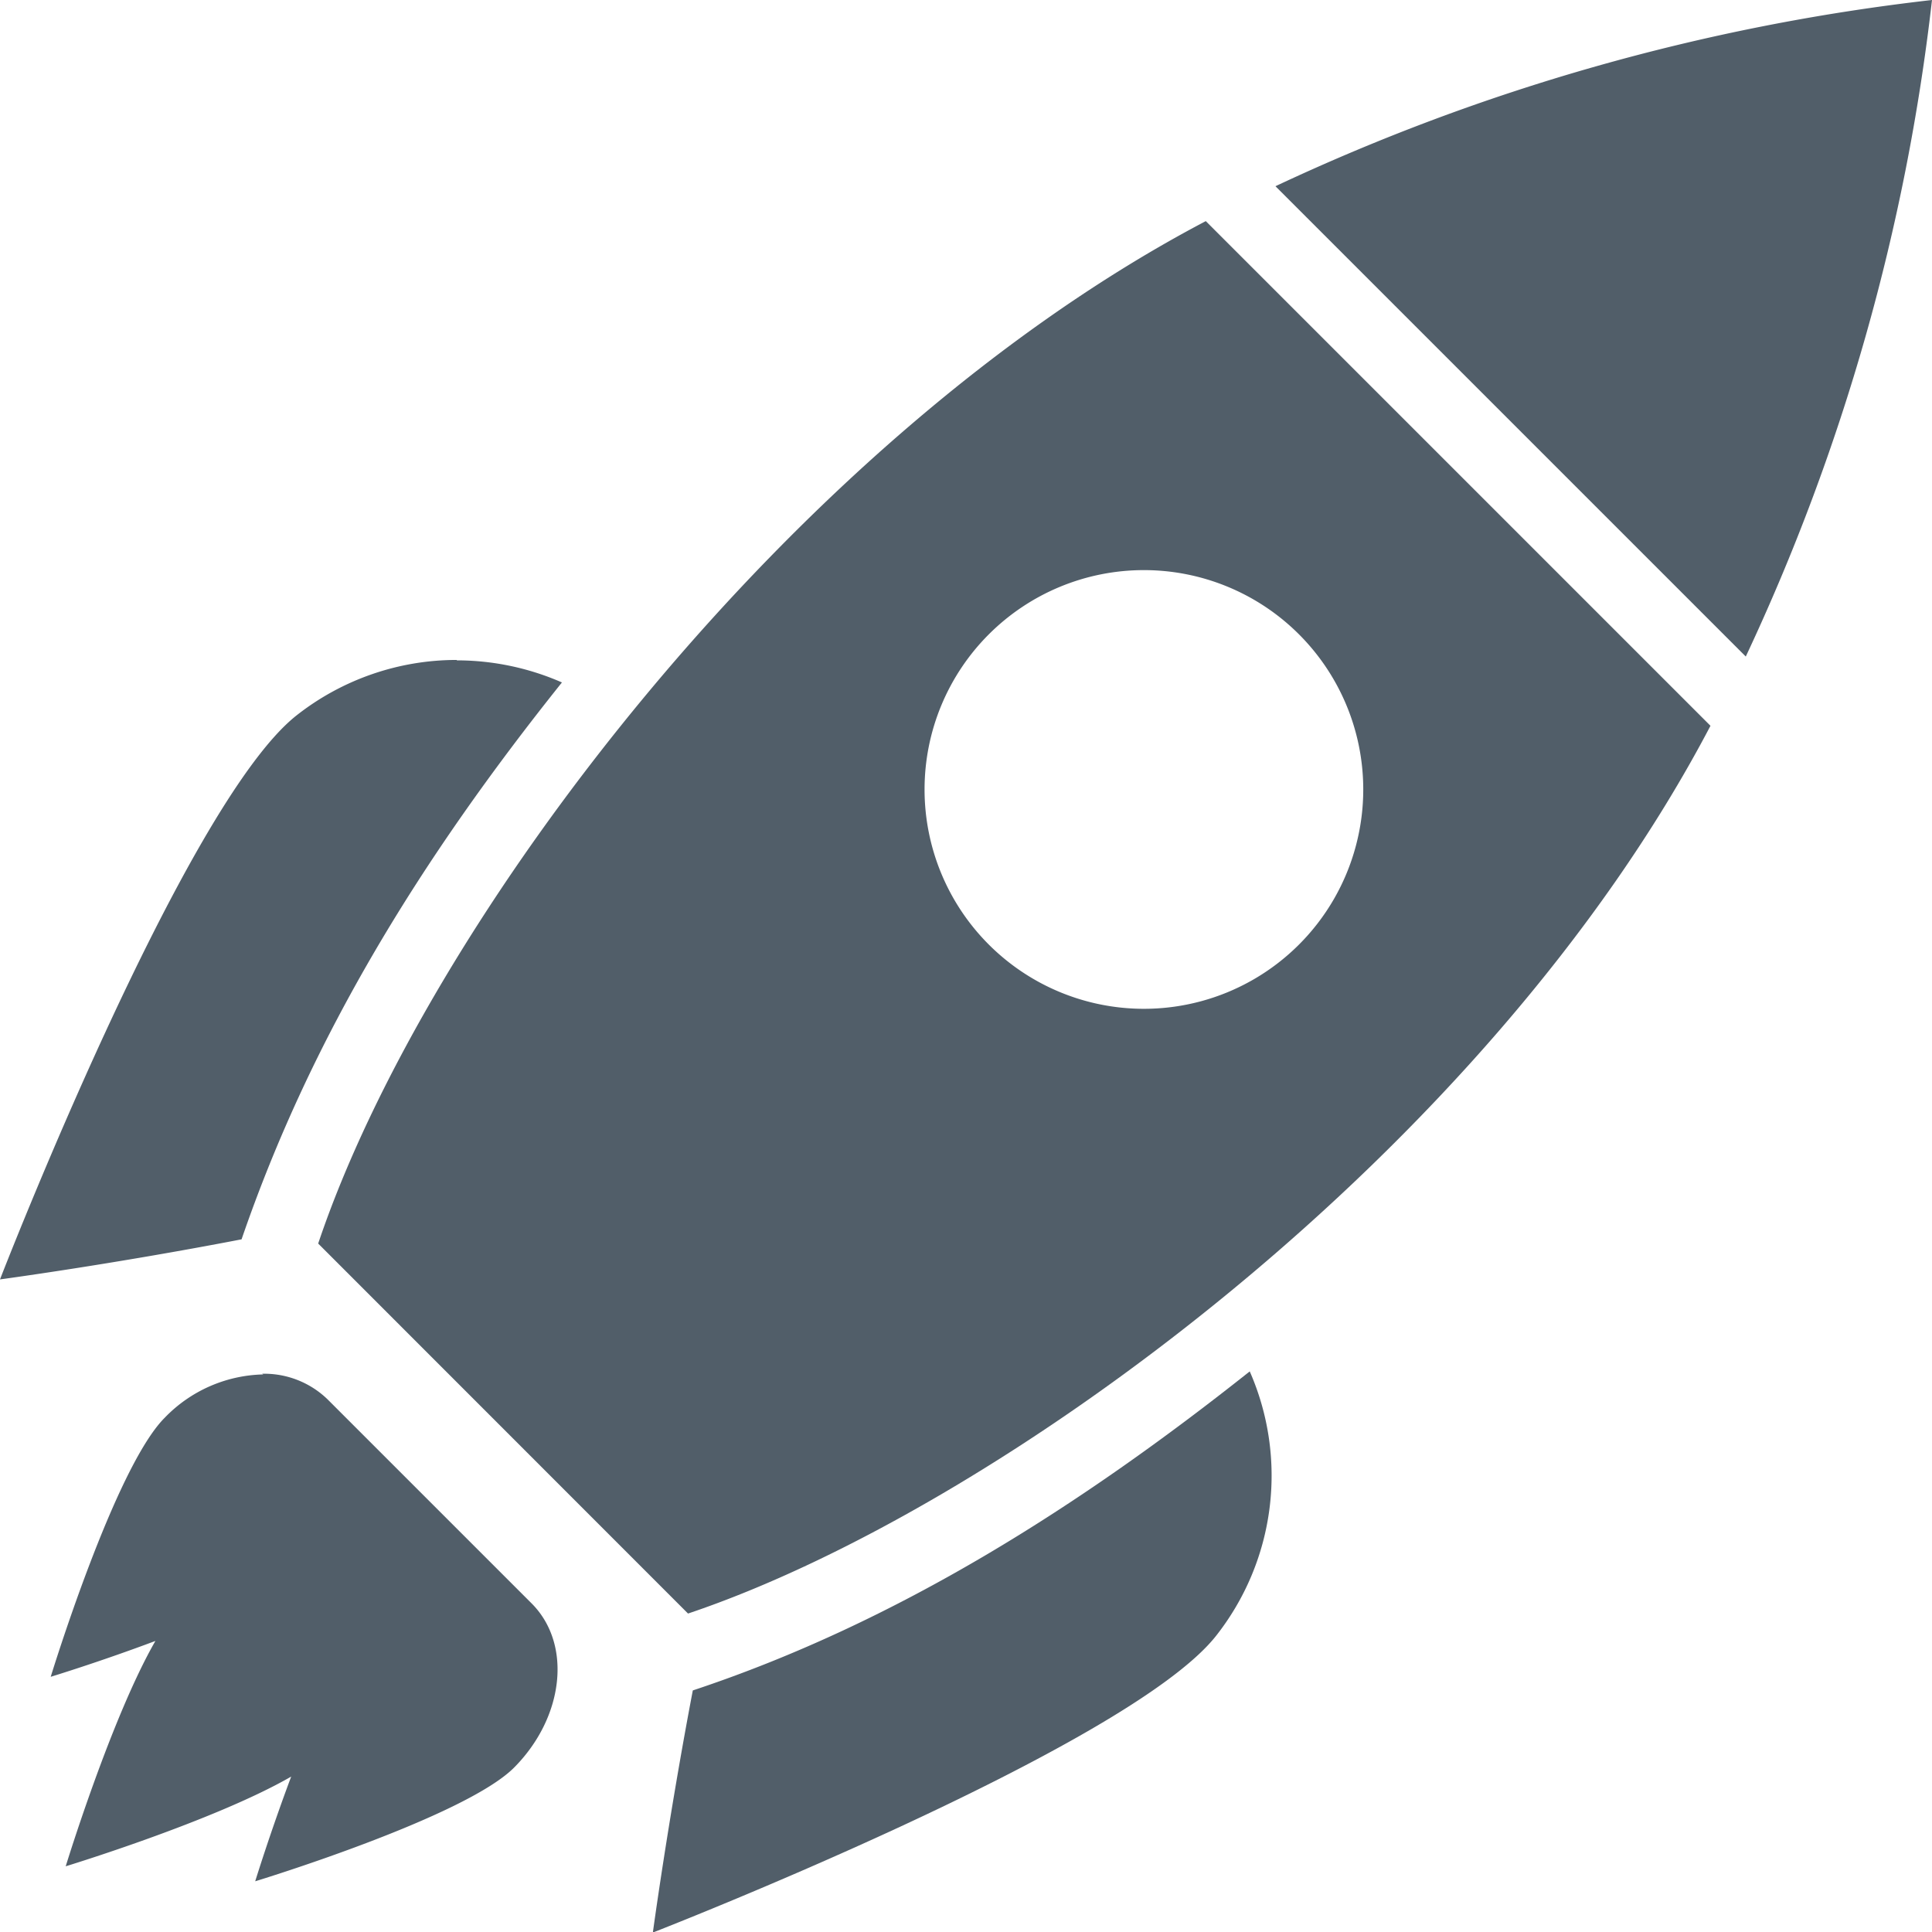 <svg id="Ebene_1" data-name="Ebene 1" xmlns="http://www.w3.org/2000/svg" viewBox="0 0 141.72 141.73"><defs><style>.cls-1{fill:#515e69;}</style></defs><title>Rocket</title><path class="cls-1" d="M94,13.73A156.07,156.07,0,0,1,141.45.28,156.46,156.46,0,0,1,128,47.73Z"/><path class="cls-1" d="M141.17.56a156.78,156.78,0,0,1-13.26,46.75L94.42,13.81A156.4,156.4,0,0,1,141.17.56m.55-.56A154.32,154.32,0,0,0,93.56,13.66l34.5,34.5A154.32,154.32,0,0,0,141.72,0Z"/><path class="cls-1" d="M23.62,91.18c8-23.74,35-58.94,64.78-74.66l36.8,36.8c-15.72,29.77-50.92,56.75-74.66,64.78ZM83.86,41.53A16.34,16.34,0,1,0,100.2,57.86,16.35,16.35,0,0,0,83.86,41.53Z"/><path class="cls-1" d="M88.36,16.83l36.53,36.53c-9.49,17.91-24.15,32.12-34.81,40.9-13.28,11-27.65,19.53-39.47,23.55L23.91,91.12C32,67.47,58.77,32.53,88.36,16.83m-4.5,57.62A16.59,16.59,0,1,0,67.27,57.86,16.61,16.61,0,0,0,83.86,74.45m4.59-58.23c-30.34,15.94-57.2,51.44-65.11,75l27.13,27.14c22.81-7.66,58.66-33.95,75-65.12L88.45,16.22ZM83.86,74A16.09,16.09,0,1,1,100,57.86,16.09,16.09,0,0,1,83.86,74Z"/><path class="cls-1" d="M48.19,141.34c.25-1.79,1.3-9,2.85-17.18,13.18-4.42,26.44-12,40.53-23.21A18.65,18.65,0,0,1,89,119.81C83,127.45,52.07,139.81,48.19,141.34Z"/><path class="cls-1" d="M91.47,101.35a18.46,18.46,0,0,1-2.66,18.31C83,127,53.73,138.88,48.5,141c.33-2.3,1.32-9,2.75-16.6,13.09-4.4,26.25-11.93,40.22-23m.2-.8C79.35,110.38,65.89,119,50.82,124c-1.82,9.56-2.93,17.76-2.93,17.76S82.7,128.22,89.2,120a19,19,0,0,0,2.47-19.41Z"/><path class="cls-1" d="M.39,93.54C1.91,89.67,14.26,58.72,21.9,52.71a18.62,18.62,0,0,1,11.61-4,19.12,19.12,0,0,1,7.31,1.47c-11.21,14-18.61,27-23.28,40.54C9.38,92.26,2.17,93.29.39,93.54Z"/><path class="cls-1" d="M33.51,48.94a18.73,18.73,0,0,1,6.9,1.33C29.34,64.2,22,77,17.35,90.48,9.8,91.92,3.08,92.91.78,93.23,2.85,88,14.69,58.7,22.06,52.91a18.33,18.33,0,0,1,11.45-4m0-.5a19,19,0,0,0-11.76,4.07C13.49,59,0,93.85,0,93.85s8.18-1.1,17.72-2.94c5.15-15,13.28-28.07,23.5-40.85a19.22,19.22,0,0,0-7.71-1.62Z"/><path class="cls-1" d="M19.1,137.62c.35-1.09,1.29-4,2.49-7.21l.24-.66-.6.35c-4.88,2.82-13.91,5.75-16,6.42.67-2.12,3.6-11.14,6.42-16l.35-.6-.65.24c-3.22,1.21-6.13,2.15-7.22,2.49.81-2.57,4.92-15.24,8.15-18.47a10.14,10.14,0,0,1,7-3.12,6.37,6.37,0,0,1,4.62,1.81l15,15c2.84,2.85,2.25,8.06-1.31,11.63C34.34,132.7,21.67,136.81,19.1,137.62Z"/><path class="cls-1" d="M19.26,101.28A6.15,6.15,0,0,1,23.71,103l15,15c2.75,2.74,2.16,7.8-1.31,11.27-3,3-14.57,6.88-17.91,8,.42-1.32,1.27-3.92,2.33-6.75l.49-1.3-1.2.69c-4.57,2.64-12.79,5.38-15.53,6.26.88-2.74,3.62-11,6.26-15.52l.7-1.21-1.31.49C8.4,121,5.8,121.81,4.48,122.24c1.07-3.35,4.92-14.88,8-17.92a9.87,9.87,0,0,1,6.83-3m0-.5A10.35,10.35,0,0,0,12.08,104c-3.67,3.67-8.36,19-8.36,19s3.58-1.09,7.68-2.63C8.16,126,4.82,136.9,4.82,136.9s10.91-3.33,16.54-6.58c-1.54,4.11-2.64,7.68-2.64,7.68s15.36-4.68,19-8.35,4.26-9,1.31-12l-15-15a6.67,6.67,0,0,0-4.8-1.88Z"/></svg>